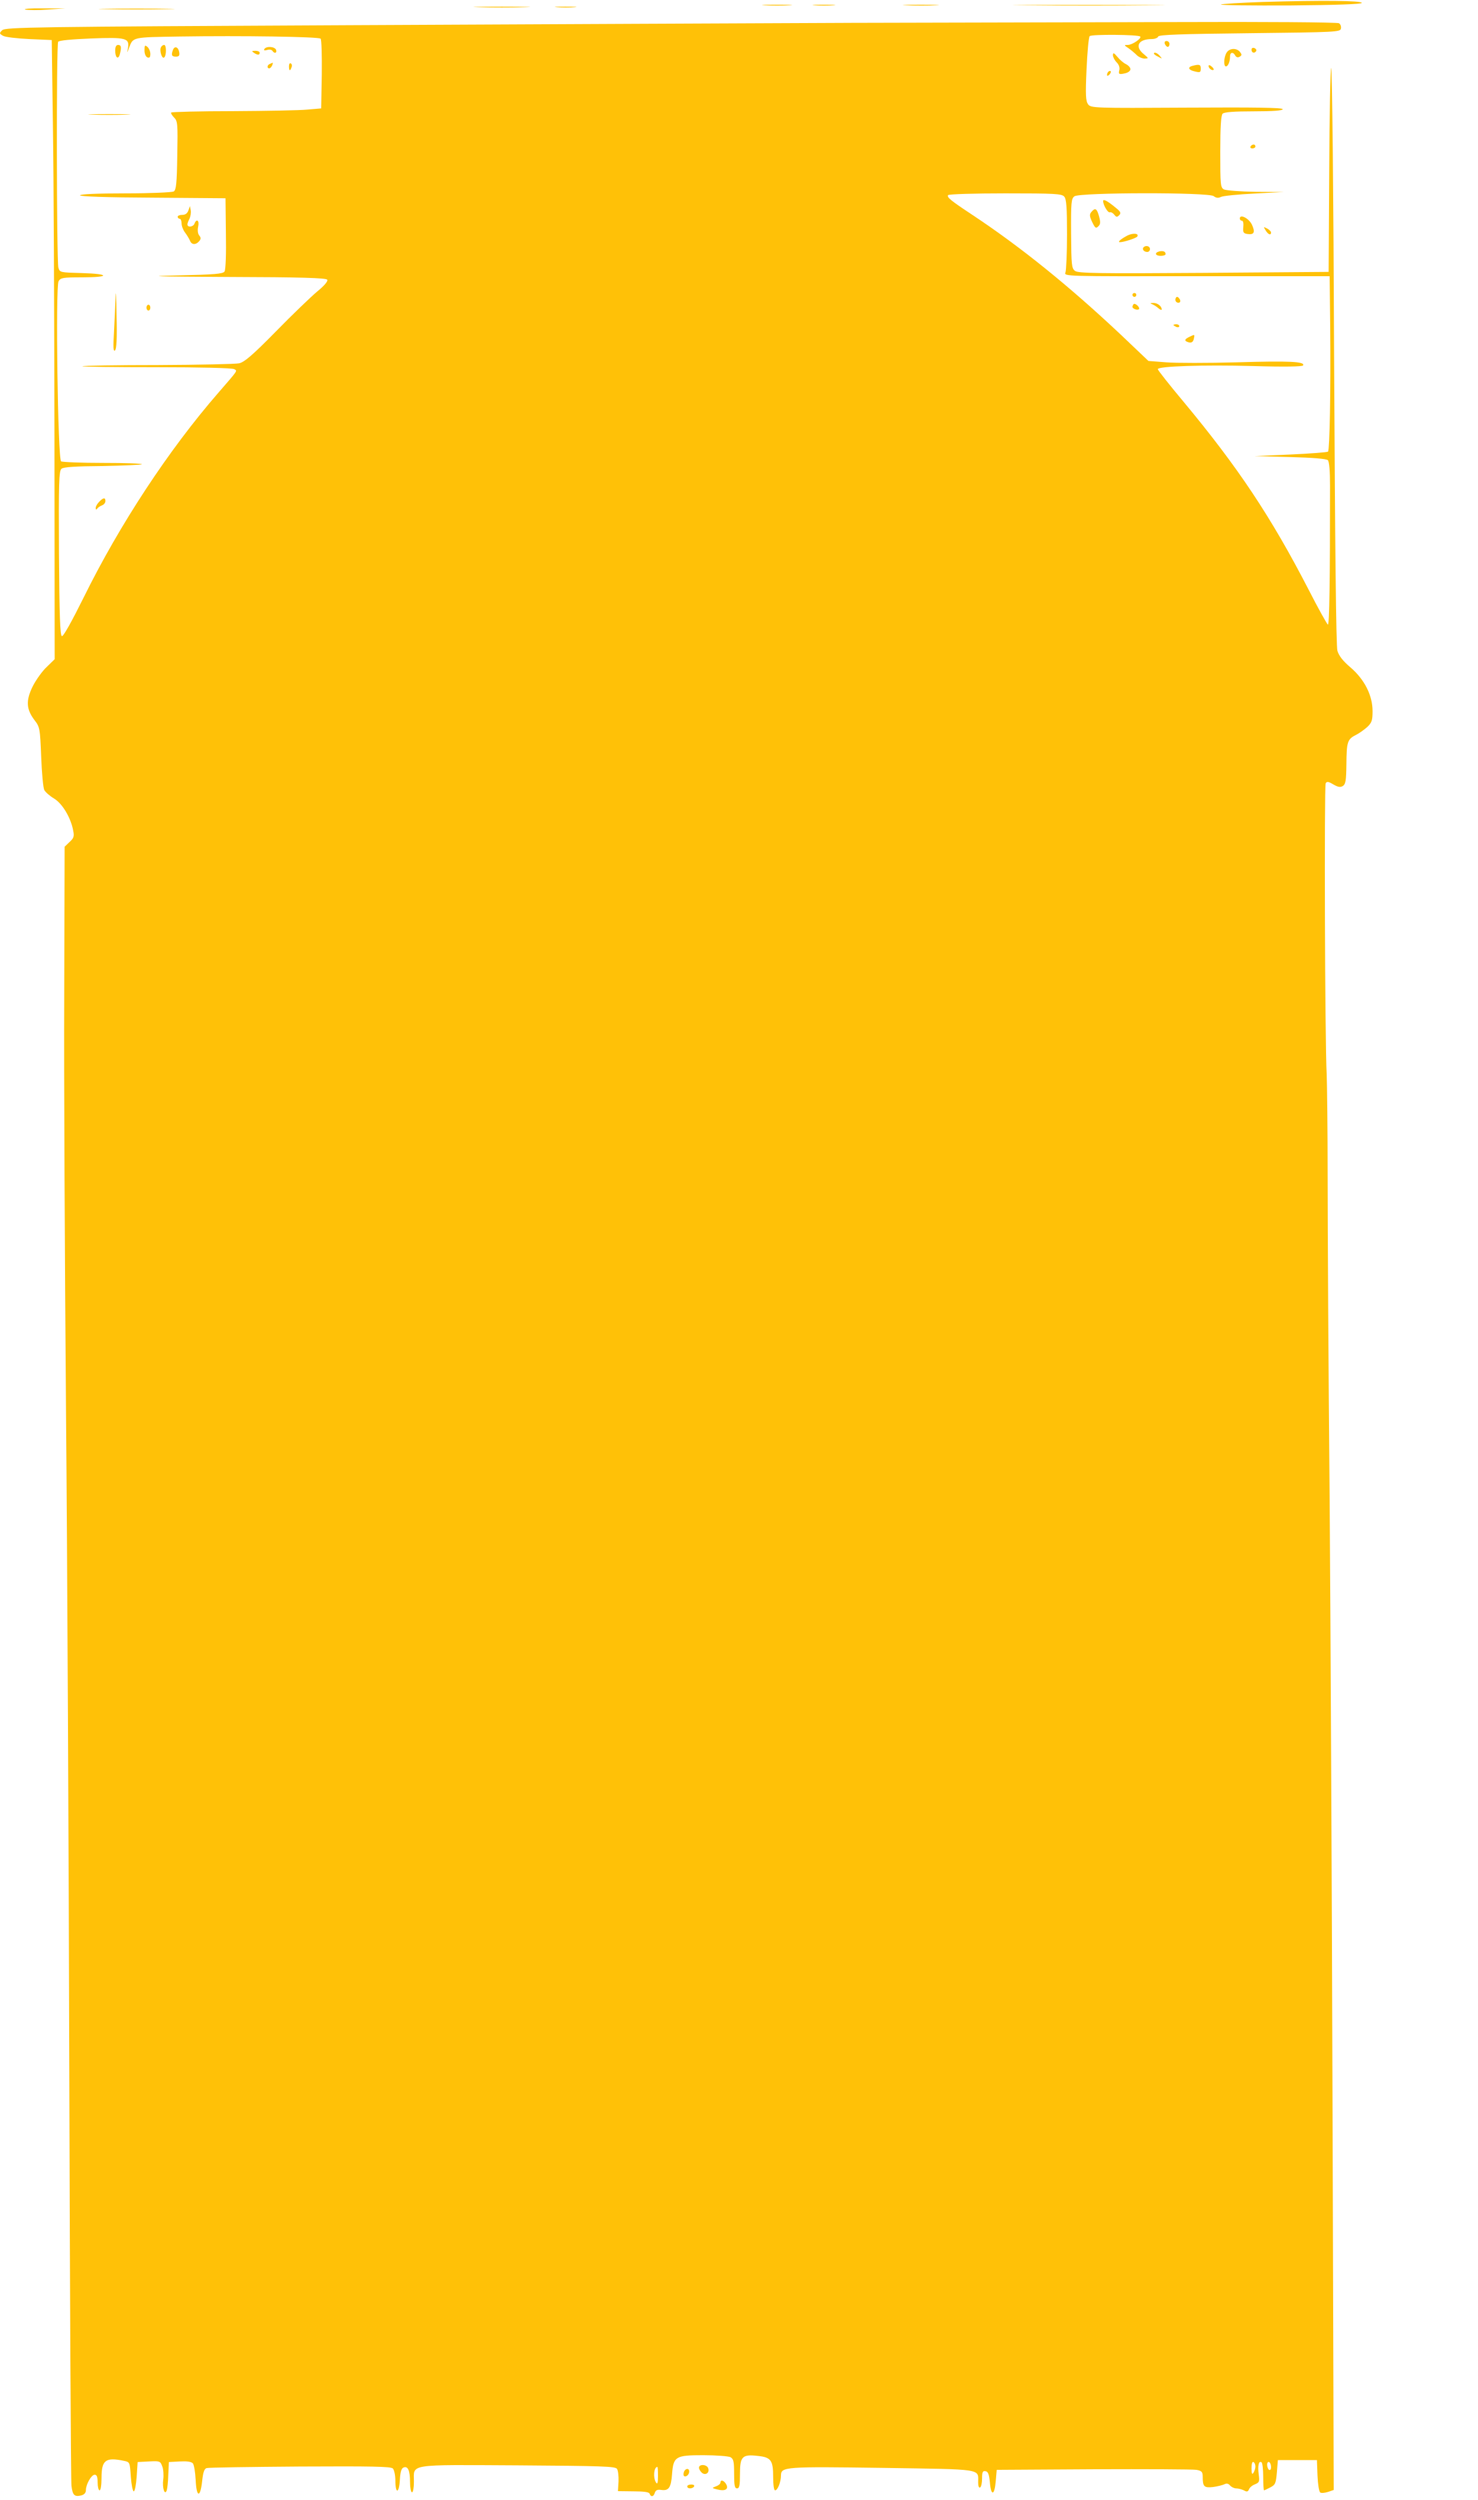 <?xml version="1.0" standalone="no"?>
<!DOCTYPE svg PUBLIC "-//W3C//DTD SVG 20010904//EN"
 "http://www.w3.org/TR/2001/REC-SVG-20010904/DTD/svg10.dtd">
<svg version="1.0" xmlns="http://www.w3.org/2000/svg"
 width="757pt" height="1280pt" viewBox="0 0 757 1280"
 preserveAspectRatio="xMidYMid meet">
<g transform="translate(0,1280) scale(0.1,-0.1)"
fill="#ffc107" stroke="none">
<path d="M6468 12790 c-114 -4 -211 -10 -215 -13 -3 -4 157 -6 358 -5 234 2
364 7 364 13 0 12 -202 14 -507 5z"/>
<path d="M3918 12773 c34 -2 90 -2 125 0 34 2 6 3 -63 3 -69 0 -97 -1 -62 -3z"/>
<path d="M4173 12773 c26 -2 68 -2 95 0 26 2 4 3 -48 3 -52 0 -74 -1 -47 -3z"/>
<path d="M4643 12773 c43 -2 110 -2 150 0 40 1 5 3 -78 3 -82 0 -115 -2 -72
-3z"/>
<path d="M5263 12773 c175 -2 459 -2 630 0 172 1 29 2 -318 2 -346 0 -487 -1
-312 -2z"/>
<path d="M2453 12763 c64 -2 170 -2 235 0 64 1 11 3 -118 3 -129 0 -182 -2
-117 -3z"/>
<path d="M2853 12763 c26 -2 67 -2 90 0 23 2 2 3 -48 3 -49 0 -68 -1 -42 -3z"/>
<path d="M130 12751 c14 -3 65 -4 115 0 l90 6 -115 0 c-63 1 -104 -2 -90 -6z"/>
<path d="M542 12753 c87 -2 229 -2 316 0 86 1 15 3 -158 3 -173 0 -244 -2
-158 -3z"/>
<path d="M4360 12683 c-448 -2 -1606 -7 -2574 -12 -1616 -8 -1760 -10 -1775
-26 -15 -15 -15 -17 4 -28 11 -7 72 -14 135 -17 l115 -5 6 -445 c4 -245 7
-958 8 -1585 l1 -1140 -40 -39 c-23 -21 -55 -66 -72 -99 -36 -73 -34 -117 8
-173 28 -36 29 -42 35 -188 3 -83 10 -160 16 -171 6 -11 29 -31 51 -44 42 -26
85 -98 97 -164 6 -29 3 -38 -19 -58 l-25 -24 -2 -755 c-2 -415 3 -1374 9
-2130 7 -756 14 -2295 17 -3420 3 -1125 8 -2064 11 -2087 6 -48 15 -57 50 -49
15 4 24 13 24 27 0 30 28 79 45 79 11 0 15 -11 15 -40 0 -22 5 -40 10 -40 6 0
10 28 10 64 0 91 21 107 115 87 30 -6 30 -7 35 -81 3 -41 10 -75 15 -75 6 0
12 34 15 75 l5 75 58 3 c55 3 58 2 68 -25 6 -15 8 -46 5 -68 -6 -42 8 -84 18
-55 3 8 7 44 8 80 l3 65 56 3 c37 2 59 -1 67 -10 6 -8 12 -45 14 -83 4 -90 23
-97 33 -11 5 48 11 66 23 70 9 3 225 6 479 8 369 2 465 0 475 -10 7 -7 13 -35
13 -62 0 -70 19 -67 23 3 2 41 8 60 19 64 22 9 33 -15 33 -74 0 -29 5 -53 10
-53 6 0 10 24 10 54 0 93 -39 87 532 84 430 -3 500 -5 508 -18 6 -8 9 -37 8
-65 l-3 -49 79 -1 c54 0 81 -4 83 -12 7 -19 21 -16 27 5 5 14 14 17 34 14 37
-5 49 12 54 80 7 92 18 98 160 98 66 0 128 -5 139 -10 16 -9 19 -22 19 -85 0
-60 3 -75 15 -75 12 0 15 15 15 75 0 89 12 101 94 91 65 -7 76 -23 76 -108 0
-40 4 -68 10 -68 13 0 30 43 30 76 0 45 21 46 523 39 519 -8 487 -3 487 -75 0
-18 4 -29 10 -25 6 3 10 24 10 46 0 33 3 40 18 37 13 -2 18 -16 22 -58 6 -71
24 -67 30 7 l5 58 495 3 c272 1 510 0 528 -3 27 -5 32 -10 32 -35 0 -51 7 -58
53 -53 23 3 49 10 58 14 11 6 21 4 29 -6 7 -8 21 -15 32 -15 11 0 28 -5 39
-10 15 -9 21 -7 26 5 3 9 17 21 31 26 22 9 24 14 19 50 -6 45 0 72 14 63 5 -3
9 -36 9 -75 0 -38 2 -69 4 -69 2 0 17 7 32 15 26 13 29 21 34 77 l5 63 100 0
100 0 3 -80 c2 -44 8 -82 14 -86 6 -4 24 -2 40 3 l29 10 -6 1952 c-3 1073 -10
2484 -15 3136 -6 652 -10 1385 -10 1630 0 245 -3 483 -5 530 -9 159 -13 1477
-5 1490 6 10 14 9 39 -6 24 -14 36 -16 49 -8 14 9 17 28 18 110 1 115 5 129
48 151 17 8 43 27 59 41 23 22 27 34 27 81 0 81 -41 162 -113 224 -39 33 -59
59 -67 85 -7 25 -12 523 -17 1515 -3 813 -10 1474 -15 1469 -4 -4 -9 -241 -10
-526 l-3 -518 -640 -5 c-542 -4 -643 -2 -659 10 -17 13 -19 29 -20 191 -1 161
1 179 17 191 28 20 685 21 713 1 13 -10 24 -11 38 -4 10 5 87 13 170 17 l151
8 -143 1 c-79 1 -152 7 -163 12 -18 10 -19 23 -19 193 0 129 4 187 12 195 8 8
58 12 160 12 100 0 148 4 148 11 0 8 -143 10 -491 8 -476 -3 -492 -2 -506 17
-12 16 -14 46 -8 179 4 88 11 164 16 170 10 10 249 8 259 -2 9 -9 -41 -43 -63
-43 -21 0 -21 -1 3 -17 13 -9 32 -25 42 -35 10 -10 28 -18 41 -18 21 1 21 1
-5 23 -48 39 -28 77 41 77 16 0 31 6 33 13 4 9 110 13 469 17 444 5 464 6 467
24 2 10 -2 22 -10 27 -7 5 -389 8 -848 6 -459 -1 -1202 -3 -1650 -4z m-2718
-81 c5 -5 7 -87 6 -183 l-3 -174 -70 -6 c-38 -4 -210 -7 -381 -8 -171 0 -313
-4 -317 -7 -3 -3 4 -15 14 -25 19 -19 20 -32 17 -195 -2 -142 -6 -177 -18
-184 -8 -5 -119 -10 -247 -10 -147 0 -233 -4 -233 -10 0 -6 136 -11 373 -12
l372 -3 2 -180 c2 -102 -1 -186 -7 -195 -8 -12 -50 -16 -242 -20 -177 -4 -114
-6 264 -8 367 -1 499 -5 504 -14 5 -7 -15 -31 -52 -61 -32 -27 -128 -119 -212
-205 -117 -119 -160 -156 -187 -162 -19 -4 -206 -8 -416 -9 -210 0 -385 -3
-387 -6 -3 -3 168 -5 379 -5 217 0 390 -4 399 -10 16 -10 22 -1 -81 -120 -255
-293 -506 -675 -690 -1048 -61 -123 -105 -202 -112 -199 -9 3 -13 107 -15 424
-2 364 0 422 13 433 10 9 72 13 210 14 107 2 198 6 202 9 3 4 -86 7 -198 7
-112 0 -210 4 -216 8 -17 11 -29 893 -13 922 10 18 22 20 120 20 146 0 144 18
-2 22 -110 3 -112 3 -119 28 -9 34 -11 1142 -1 1156 4 7 69 13 169 17 180 7
198 2 188 -51 -5 -25 -4 -25 6 3 21 56 16 54 258 58 322 5 713 -1 723 -11z
m3809 -809 c11 -12 14 -57 14 -192 0 -97 -4 -185 -8 -196 -8 -20 -4 -20 672
-19 l681 0 3 -265 c3 -327 -3 -624 -11 -633 -4 -4 -90 -10 -192 -15 l-185 -8
182 -5 c117 -3 186 -9 194 -16 7 -8 11 -55 11 -130 0 -485 -3 -715 -11 -712
-4 2 -49 82 -98 178 -193 374 -363 629 -641 963 -73 87 -132 162 -132 167 0
15 232 23 487 16 163 -5 253 -3 257 3 12 20 -70 24 -339 16 -149 -4 -312 -4
-362 0 l-91 7 -143 136 c-265 249 -510 447 -759 612 -112 74 -131 90 -124 101
3 5 135 9 293 9 256 0 290 -2 302 -17z m979 -11621 c0 -9 -5 -24 -10 -32 -7
-11 -10 -5 -10 23 0 23 4 36 10 32 6 -3 10 -14 10 -23z m80 -3 c0 -11 -4 -17
-10 -14 -5 3 -10 15 -10 26 0 11 5 17 10 14 6 -3 10 -15 10 -26z m-3140 -46
c0 -35 -3 -44 -10 -33 -16 25 -11 80 7 80 2 0 3 -21 3 -47z"/>
<path d="M590 12541 c0 -37 16 -49 24 -18 9 35 7 47 -9 47 -10 0 -15 -10 -15
-29z"/>
<path d="M740 12542 c0 -17 6 -32 15 -36 11 -4 15 1 15 18 0 13 -7 29 -15 36
-13 11 -15 8 -15 -18z"/>
<path d="M825 12559 c-10 -15 4 -61 15 -54 13 8 13 65 1 65 -6 0 -13 -5 -16
-11z"/>
<path d="M886 12545 c-10 -27 -7 -35 15 -35 15 0 20 5 17 22 -4 27 -23 35 -32
13z"/>
<path d="M1354 12549 c-4 -7 0 -9 14 -5 11 4 23 2 27 -4 10 -16 25 -12 19 5
-7 17 -50 20 -60 4z"/>
<path d="M1300 12530 c19 -13 30 -13 30 0 0 6 -10 10 -22 10 -19 0 -20 -2 -8
-10z"/>
<path d="M1383 12473 c-15 -5 -17 -23 -4 -23 5 0 11 7 15 15 3 8 4 15 3 14 -1
0 -8 -3 -14 -6z"/>
<path d="M1480 12461 c0 -25 6 -27 13 -6 4 8 2 17 -3 20 -6 4 -10 -3 -10 -14z"/>
<path d="M472 12213 c49 -2 127 -2 176 0 48 1 8 3 -88 3 -96 0 -136 -2 -88 -3z"/>
<path d="M965 11723 c-5 -15 -15 -23 -31 -23 -13 0 -24 -4 -24 -10 0 -5 5 -10
10 -10 6 0 10 -11 10 -24 0 -13 8 -34 18 -47 10 -13 21 -32 25 -41 8 -22 30
-23 47 -3 10 12 10 18 0 30 -7 9 -9 26 -5 45 7 31 -8 43 -19 15 -6 -17 -36
-21 -36 -4 0 6 5 19 11 30 5 11 8 30 6 42 l-4 22 -8 -22z"/>
<path d="M592 11284 c-1 -39 -5 -120 -8 -180 -5 -82 -4 -106 5 -98 8 7 11 61
8 180 -1 93 -4 137 -5 98z"/>
<path d="M750 11225 c0 -8 5 -15 10 -15 6 0 10 7 10 15 0 8 -4 15 -10 15 -5 0
-10 -7 -10 -15z"/>
<path d="M508 10231 c-10 -10 -18 -24 -18 -32 0 -9 3 -10 8 -3 4 6 15 13 25
17 9 3 17 13 17 22 0 19 -11 18 -32 -4z"/>
<path d="M5800 11290 c0 -5 5 -10 10 -10 6 0 10 5 10 10 0 6 -4 10 -10 10 -5
0 -10 -4 -10 -10z"/>
<path d="M6020 11265 c0 -8 7 -15 15 -15 9 0 12 6 9 15 -4 8 -10 15 -15 15 -5
0 -9 -7 -9 -15z"/>
<path d="M5806 11243 c-3 -4 -6 -10 -6 -14 0 -10 28 -20 34 -11 5 9 -20 32
-28 25z"/>
<path d="M5900 11243 c8 -3 23 -12 33 -21 9 -8 17 -11 17 -6 0 17 -23 34 -44
33 -15 0 -17 -2 -6 -6z"/>
<path d="M6010 11136 c0 -2 7 -6 15 -10 8 -3 15 -1 15 4 0 6 -7 10 -15 10 -8
0 -15 -2 -15 -4z"/>
<path d="M6093 11076 c-28 -13 -29 -22 -4 -29 14 -3 21 2 25 16 6 26 6 26 -21
13z"/>
<path d="M5966 12575 c4 -8 10 -15 15 -15 5 0 9 7 9 15 0 8 -7 15 -15 15 -9 0
-12 -6 -9 -15z"/>
<path d="M6410 12545 c0 -16 16 -20 24 -6 3 5 -1 11 -9 15 -9 3 -15 0 -15 -9z"/>
<path d="M6282 12530 c-14 -23 -16 -70 -3 -70 11 0 21 25 21 51 0 22 16 25 27
4 6 -9 13 -11 23 -5 11 7 11 11 1 24 -18 22 -54 20 -69 -4z"/>
<path d="M5700 12518 c0 -10 9 -27 19 -37 12 -12 17 -27 14 -40 -6 -22 -1 -24
35 -15 12 4 22 12 22 20 0 7 -10 19 -22 25 -13 6 -33 23 -45 38 -18 21 -22 23
-23 9z"/>
<path d="M5910 12525 c0 -2 10 -10 23 -16 20 -11 21 -11 8 4 -13 16 -31 23
-31 12z"/>
<path d="M6108 12463 c-25 -6 -22 -20 5 -27 34 -9 37 -8 37 14 0 20 -8 22 -42
13z"/>
<path d="M6190 12462 c0 -12 19 -26 26 -19 2 2 -2 10 -11 17 -9 8 -15 8 -15 2z"/>
<path d="M5677 12433 c-4 -3 -7 -11 -7 -17 0 -6 5 -5 12 2 6 6 9 14 7 17 -3 3
-9 2 -12 -2z"/>
<path d="M6405 12050 c-3 -5 1 -10 9 -10 9 0 16 5 16 10 0 6 -4 10 -9 10 -6 0
-13 -4 -16 -10z"/>
<path d="M5650 11771 c0 -21 24 -61 34 -58 6 2 16 -3 23 -12 10 -13 14 -14 25
-3 11 11 8 18 -17 38 -42 35 -65 47 -65 35z"/>
<path d="M5590 11715 c-11 -13 -10 -22 4 -52 15 -31 19 -34 31 -22 12 11 12
22 4 52 -11 40 -20 45 -39 22z"/>
<path d="M6350 11681 c0 -6 5 -11 11 -11 6 0 9 -14 7 -32 -3 -28 1 -33 21 -36
35 -5 41 9 23 48 -16 33 -62 56 -62 31z"/>
<path d="M6482 11621 c13 -22 28 -28 28 -11 0 5 -9 14 -20 20 -19 10 -20 10
-8 -9z"/>
<path d="M5774 11594 c-34 -18 -52 -34 -38 -34 20 0 84 21 89 29 10 17 -23 19
-51 5z"/>
<path d="M5857 11534 c-9 -10 2 -24 19 -24 8 0 14 7 14 15 0 15 -21 21 -33 9z"/>
<path d="M5938 11513 c-27 -7 -21 -23 7 -23 14 0 25 4 25 9 0 13 -12 18 -32
14z"/>
<path d="M3580 166 c0 -7 7 -19 15 -26 19 -16 41 1 32 24 -8 20 -47 21 -47 2z"/>
<path d="M3503 145 c-3 -9 -3 -18 0 -21 9 -9 27 6 27 22 0 19 -19 18 -27 -1z"/>
<path d="M3690 90 c0 -6 -10 -15 -22 -19 -23 -9 -23 -9 4 -16 41 -11 61 0 48
25 -11 21 -30 27 -30 10z"/>
<path d="M3520 70 c0 -13 27 -13 35 0 3 6 -3 10 -14 10 -12 0 -21 -4 -21 -10z"/>
</g>
</svg>
